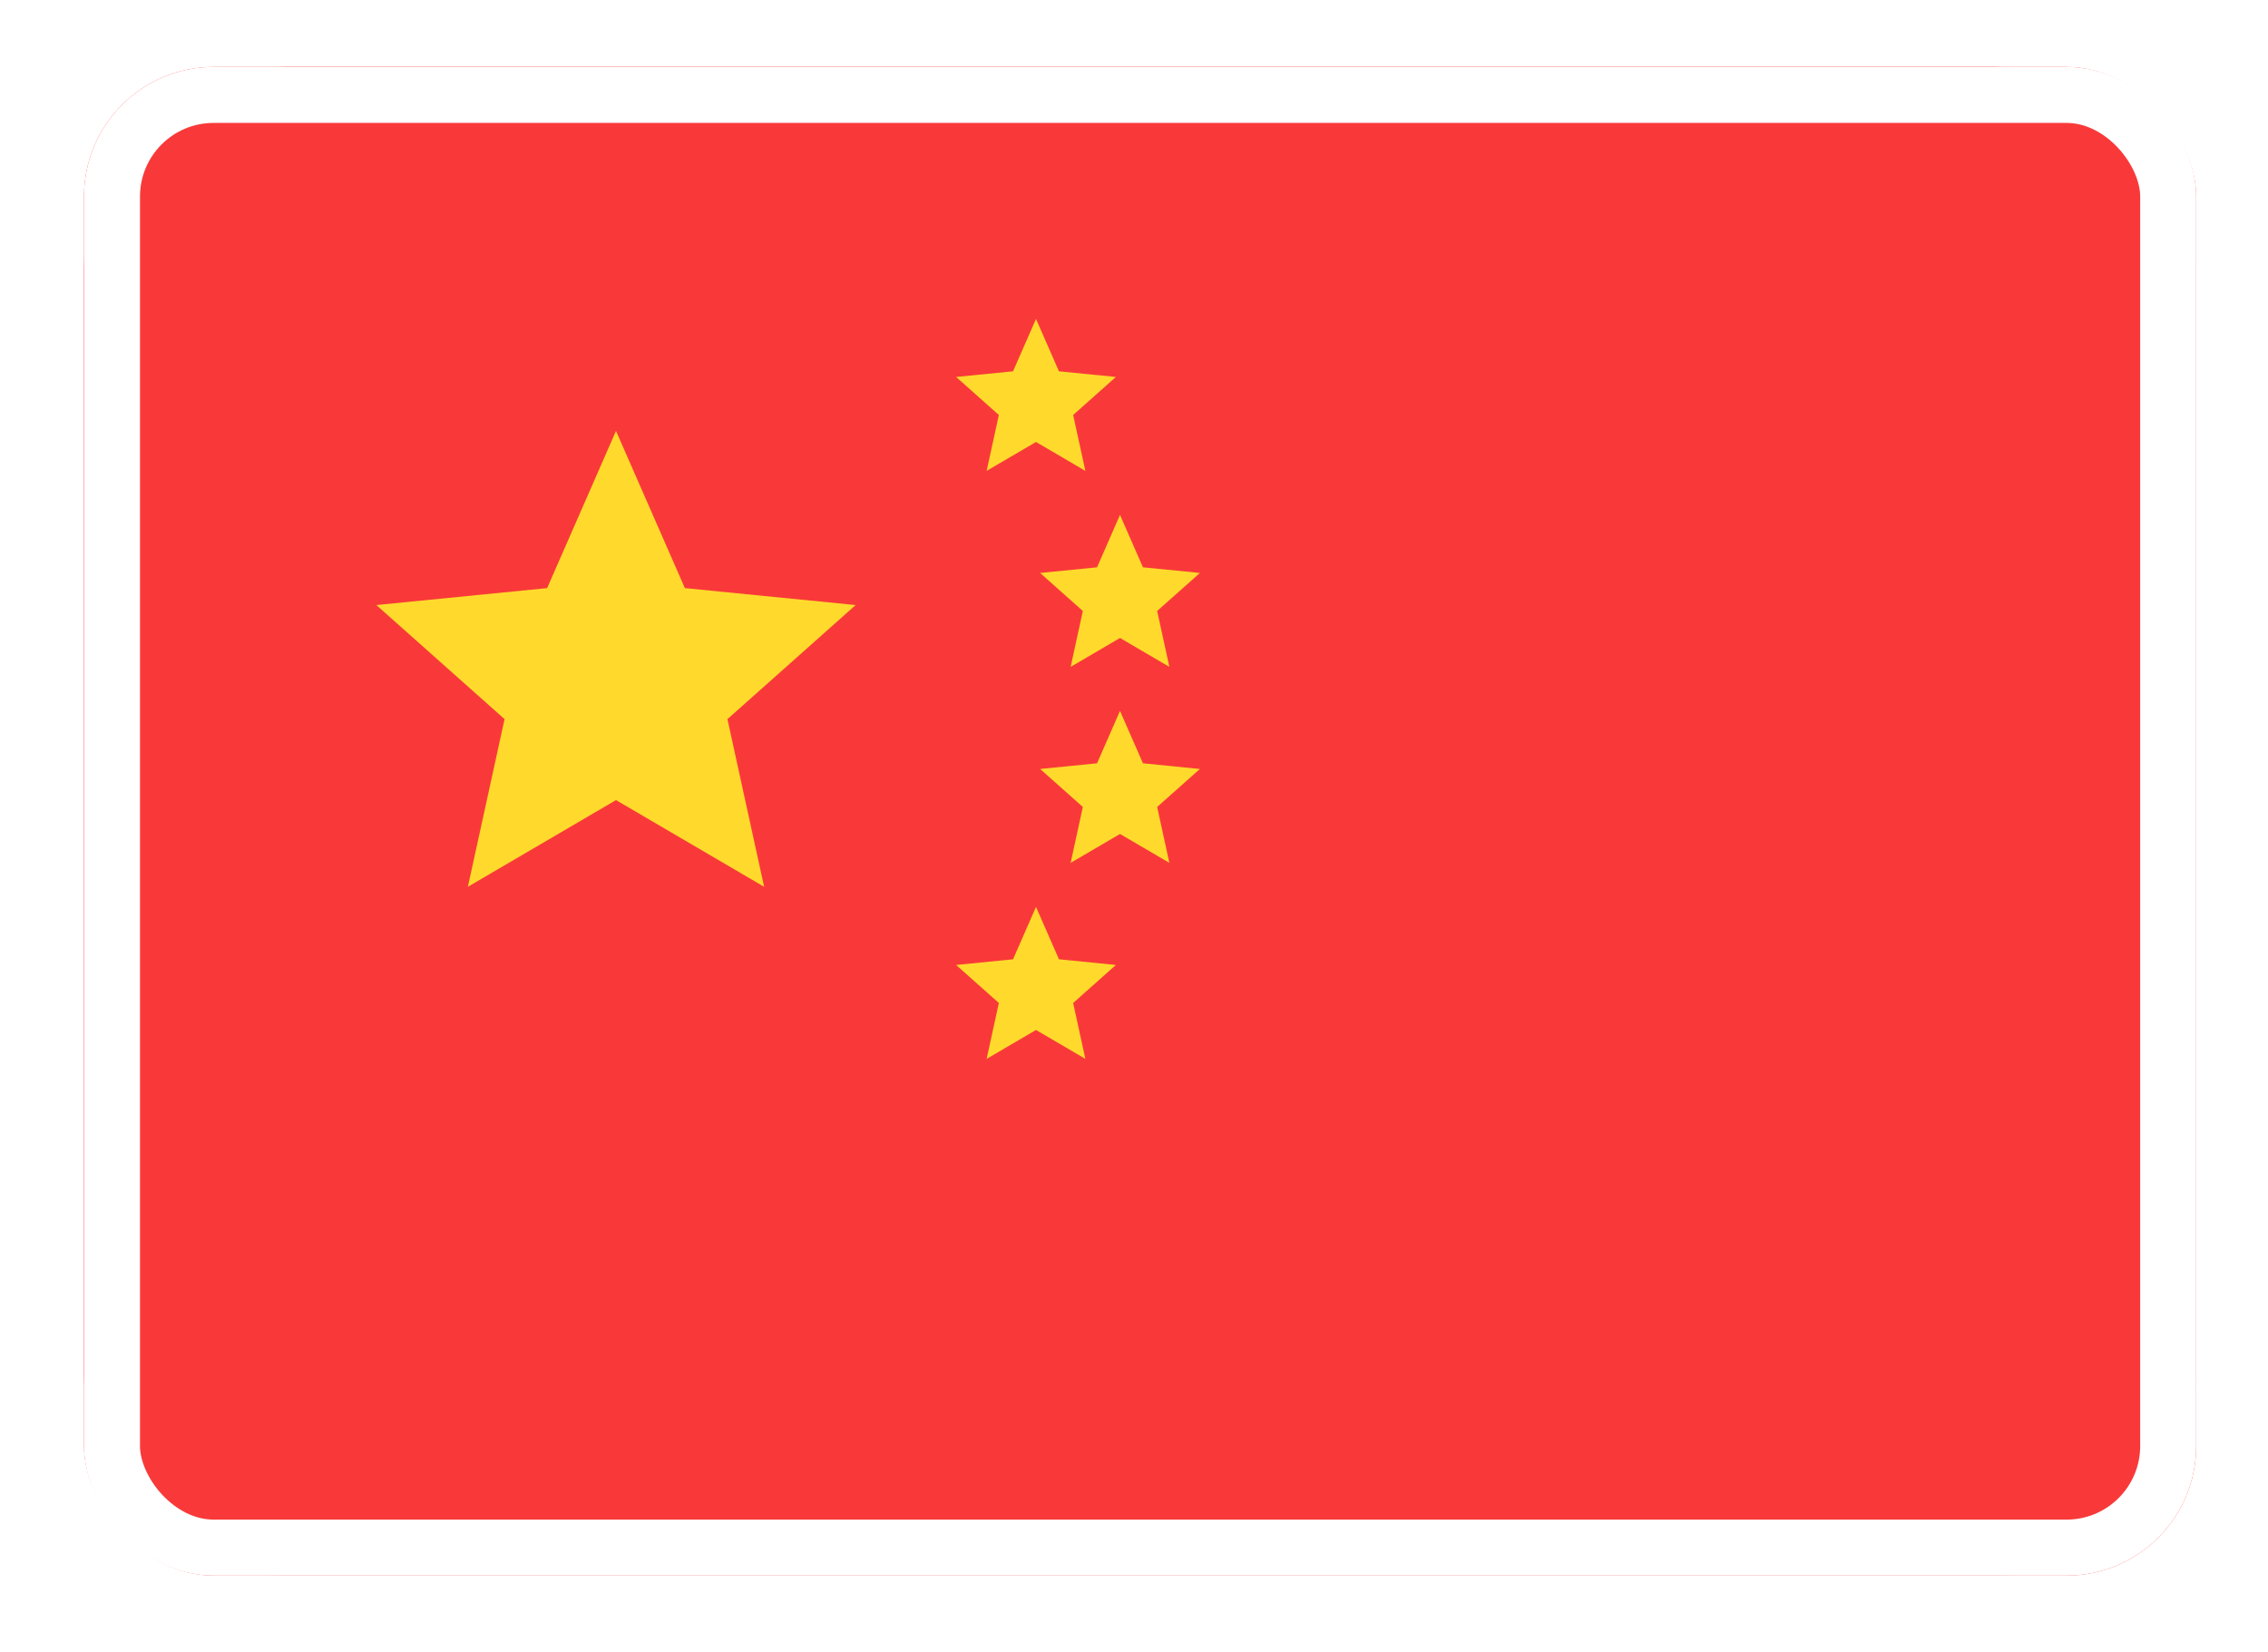 <svg width="81" height="59" viewBox="0 0 81 59" fill="none" xmlns="http://www.w3.org/2000/svg">
<g filter="url(#filter0_d_3219_14093)">
<g clip-path="url(#clip0_3219_14093)">
<rect x="3" y="1" width="75.435" height="53.882" rx="4.628" fill="#F93939"/>
<path d="M71.251 1H10.184C6.217 1 3 4.217 3 8.184V47.698C3 51.666 6.217 54.882 10.184 54.882H71.251C75.219 54.882 78.435 51.666 78.435 47.698V8.184C78.435 4.217 75.219 1 71.251 1Z" fill="#F93939"/>
<path d="M22 14L24.46 19.614L30.559 20.219L25.98 24.293L27.29 30.281L22 27.185L16.71 30.281L18.02 24.293L13.441 20.219L19.54 19.614L22 14Z" fill="#FFDA2C"/>
<path d="M37 10L37.82 11.871L39.853 12.073L38.327 13.431L38.763 15.427L37 14.395L35.237 15.427L35.673 13.431L34.147 12.073L36.18 11.871L37 10Z" fill="#FFDA2C"/>
<path d="M40 17L40.82 18.871L42.853 19.073L41.327 20.431L41.763 22.427L40 21.395L38.237 22.427L38.673 20.431L37.147 19.073L39.18 18.871L40 17Z" fill="#FFDA2C"/>
<path d="M40 24L40.82 25.871L42.853 26.073L41.327 27.431L41.763 29.427L40 28.395L38.237 29.427L38.673 27.431L37.147 26.073L39.18 25.871L40 24Z" fill="#FFDA2C"/>
<path d="M37 31L37.82 32.871L39.853 33.073L38.327 34.431L38.763 36.427L37 35.395L35.237 36.427L35.673 34.431L34.147 33.073L36.18 32.871L37 31Z" fill="#FFDA2C"/>
</g>
<rect x="4" y="2" width="73.435" height="51.882" rx="3.628" stroke="white" stroke-width="2"/>
</g>
<defs>
<filter id="filter0_d_3219_14093" x="0.77" y="0.16" width="79.894" height="58.343" filterUnits="userSpaceOnUse" color-interpolation-filters="sRGB">
<feFlood flood-opacity="0" result="BackgroundImageFix"/>
<feColorMatrix in="SourceAlpha" type="matrix" values="0 0 0 0 0 0 0 0 0 0 0 0 0 0 0 0 0 0 127 0" result="hardAlpha"/>
<feOffset dy="1.39"/>
<feGaussianBlur stdDeviation="1.115"/>
<feComposite in2="hardAlpha" operator="out"/>
<feColorMatrix type="matrix" values="0 0 0 0 0 0 0 0 0 0 0 0 0 0 0 0 0 0 0.16 0"/>
<feBlend mode="normal" in2="BackgroundImageFix" result="effect1_dropShadow_3219_14093"/>
<feBlend mode="normal" in="SourceGraphic" in2="effect1_dropShadow_3219_14093" result="shape"/>
</filter>
<clipPath id="clip0_3219_14093">
<rect x="3" y="1" width="75.435" height="53.882" rx="4.628" fill="white"/>
</clipPath>
</defs>
</svg>
